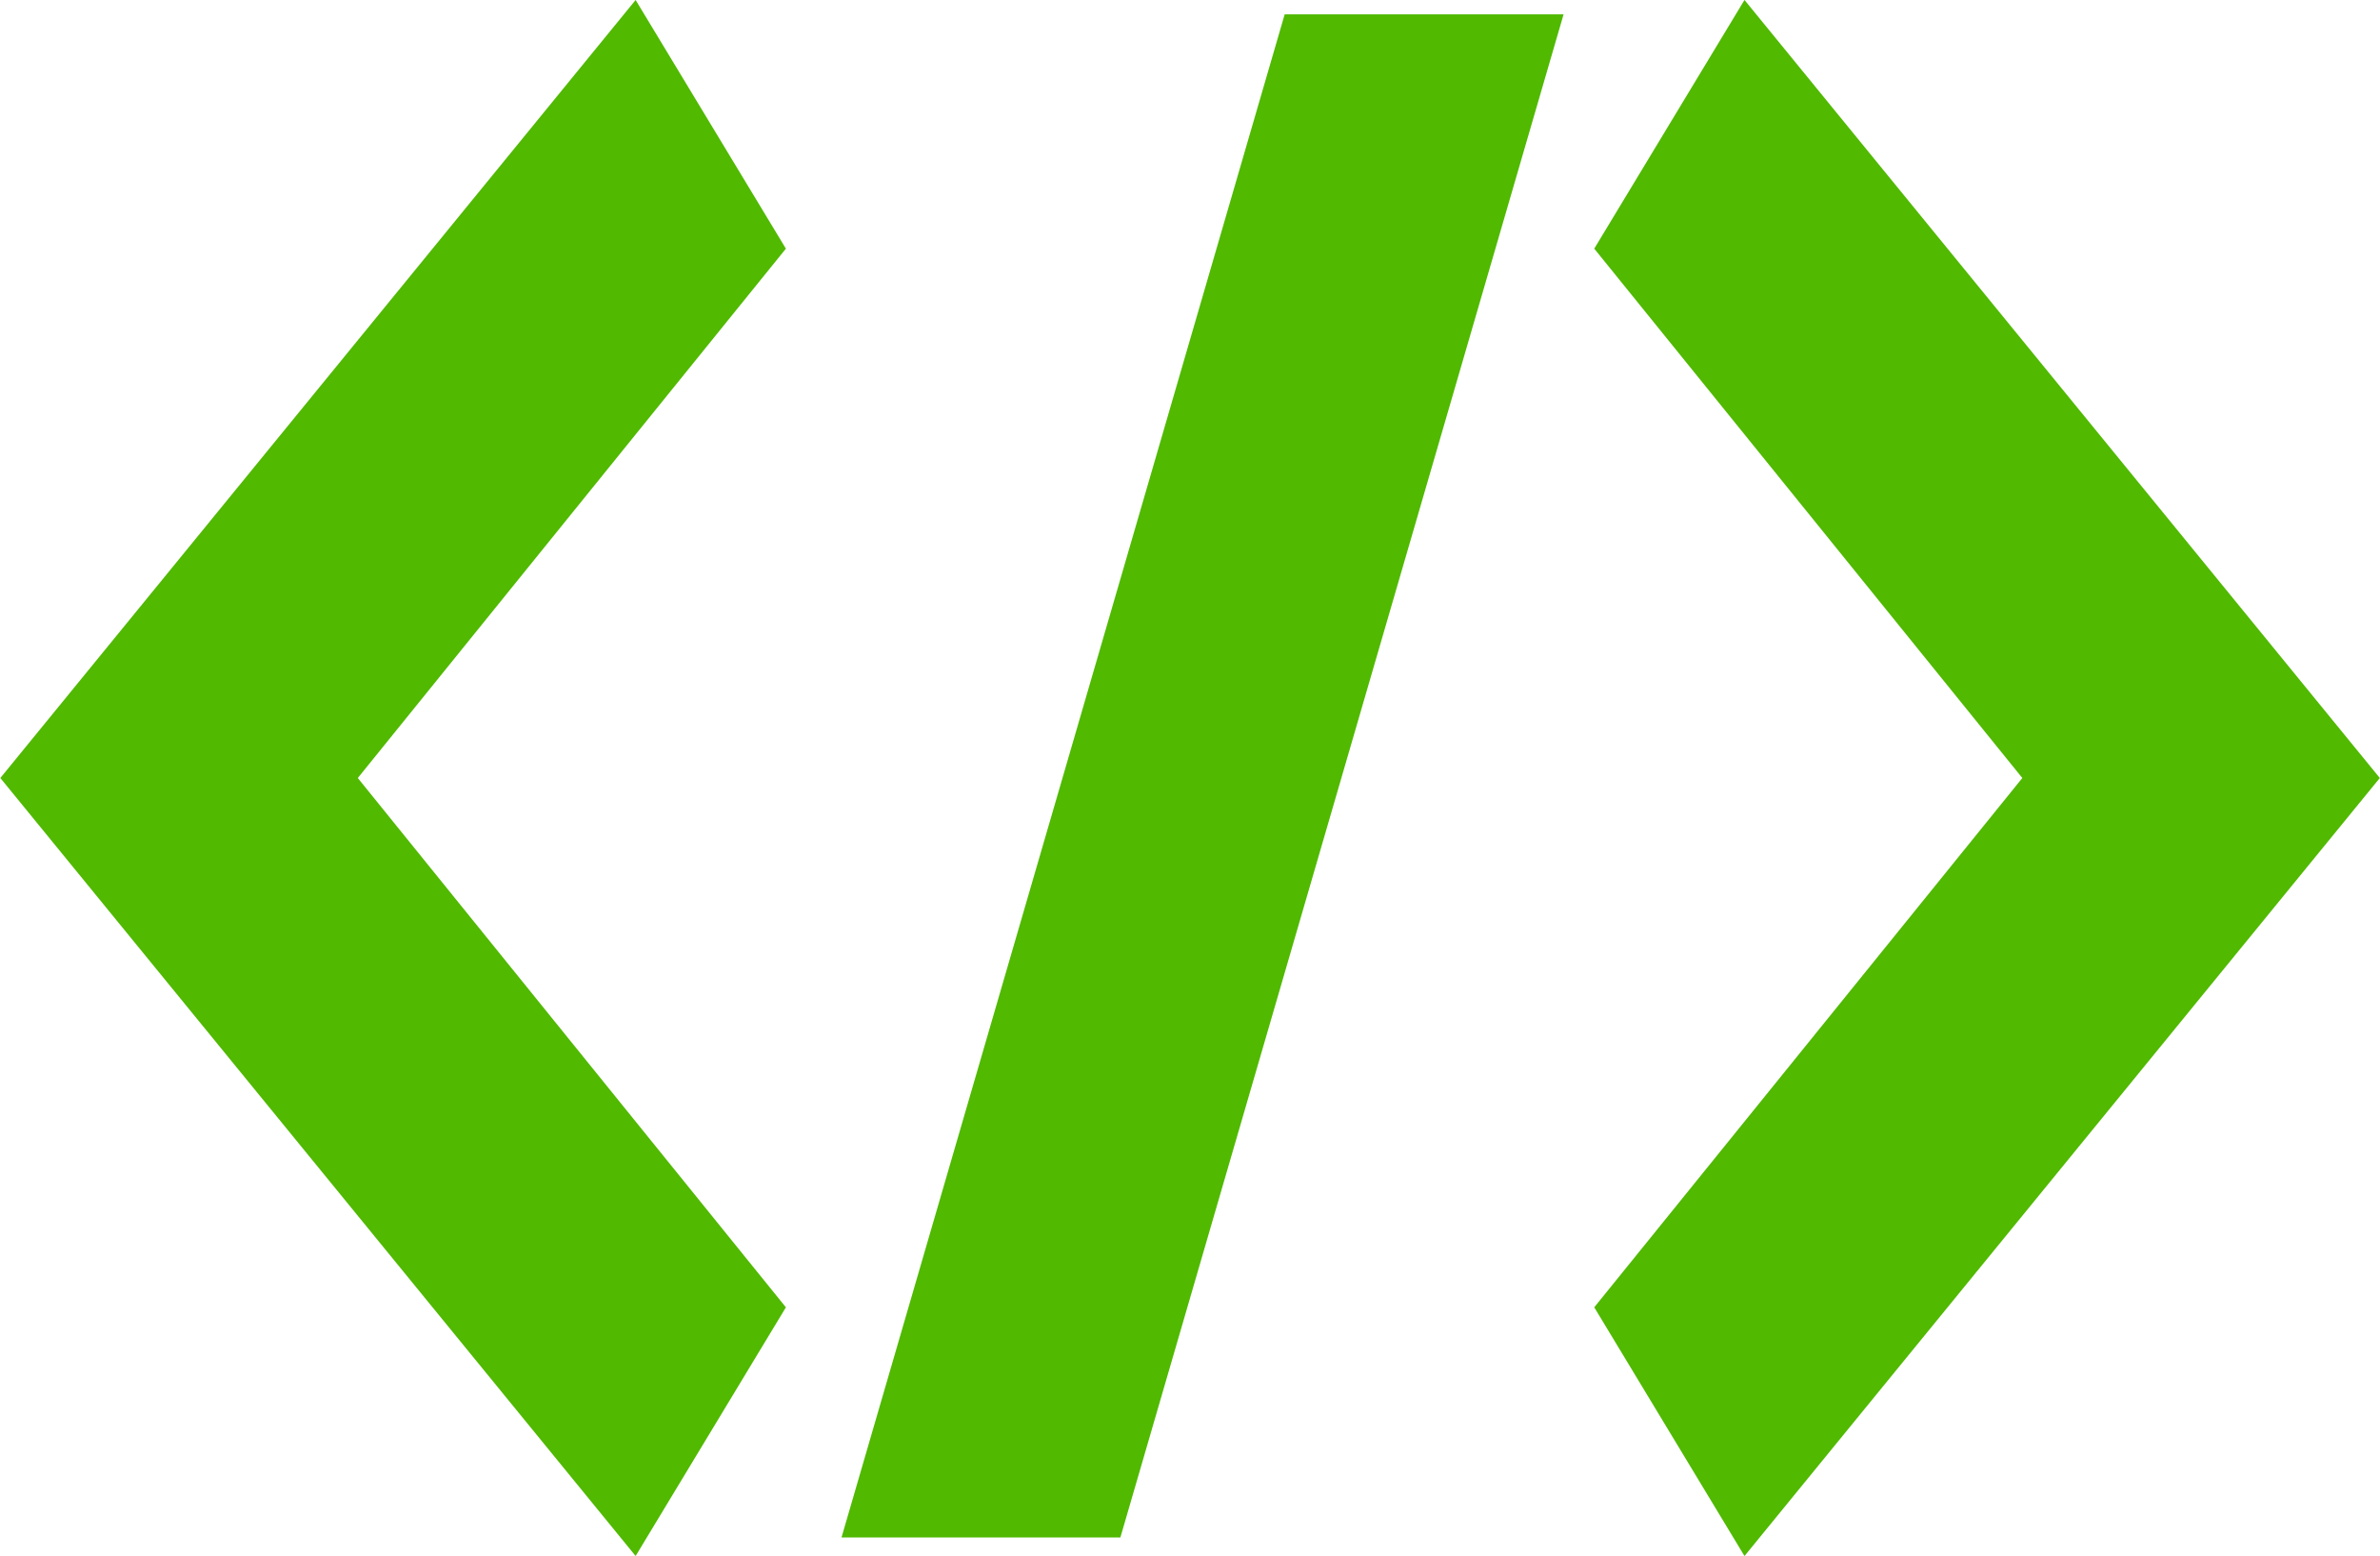 <?xml version="1.0" encoding="utf-8"?>
<!-- Generator: Adobe Illustrator 16.0.0, SVG Export Plug-In . SVG Version: 6.00 Build 0)  -->
<!DOCTYPE svg PUBLIC "-//W3C//DTD SVG 1.1//EN" "http://www.w3.org/Graphics/SVG/1.1/DTD/svg11.dtd">
<svg version="1.1" id="Kształt_12_1_" xmlns="http://www.w3.org/2000/svg" xmlns:xlink="http://www.w3.org/1999/xlink" x="0px"
	 y="0px" width="101px" height="66px" viewBox="0 0 101 66" enable-background="new 0 0 101 66" xml:space="preserve">
<g id="Kształt_12">
	<g>
		<path fill-rule="evenodd" clip-rule="evenodd" fill="#50B900" d="M26.974-0.001L0.014,33.007l26.96,33.007l6.377-10.55
			L15.184,33.007l18.167-22.458L26.974-0.001z M35.711,65.228h11.834L66.354,0.608H54.518L35.711,65.228z M74.031-0.002
			l-6.376,10.551l18.166,22.458L67.655,55.463l6.376,10.552l26.961-33.008L74.031-0.002z"/>
	</g>
</g>
</svg>
